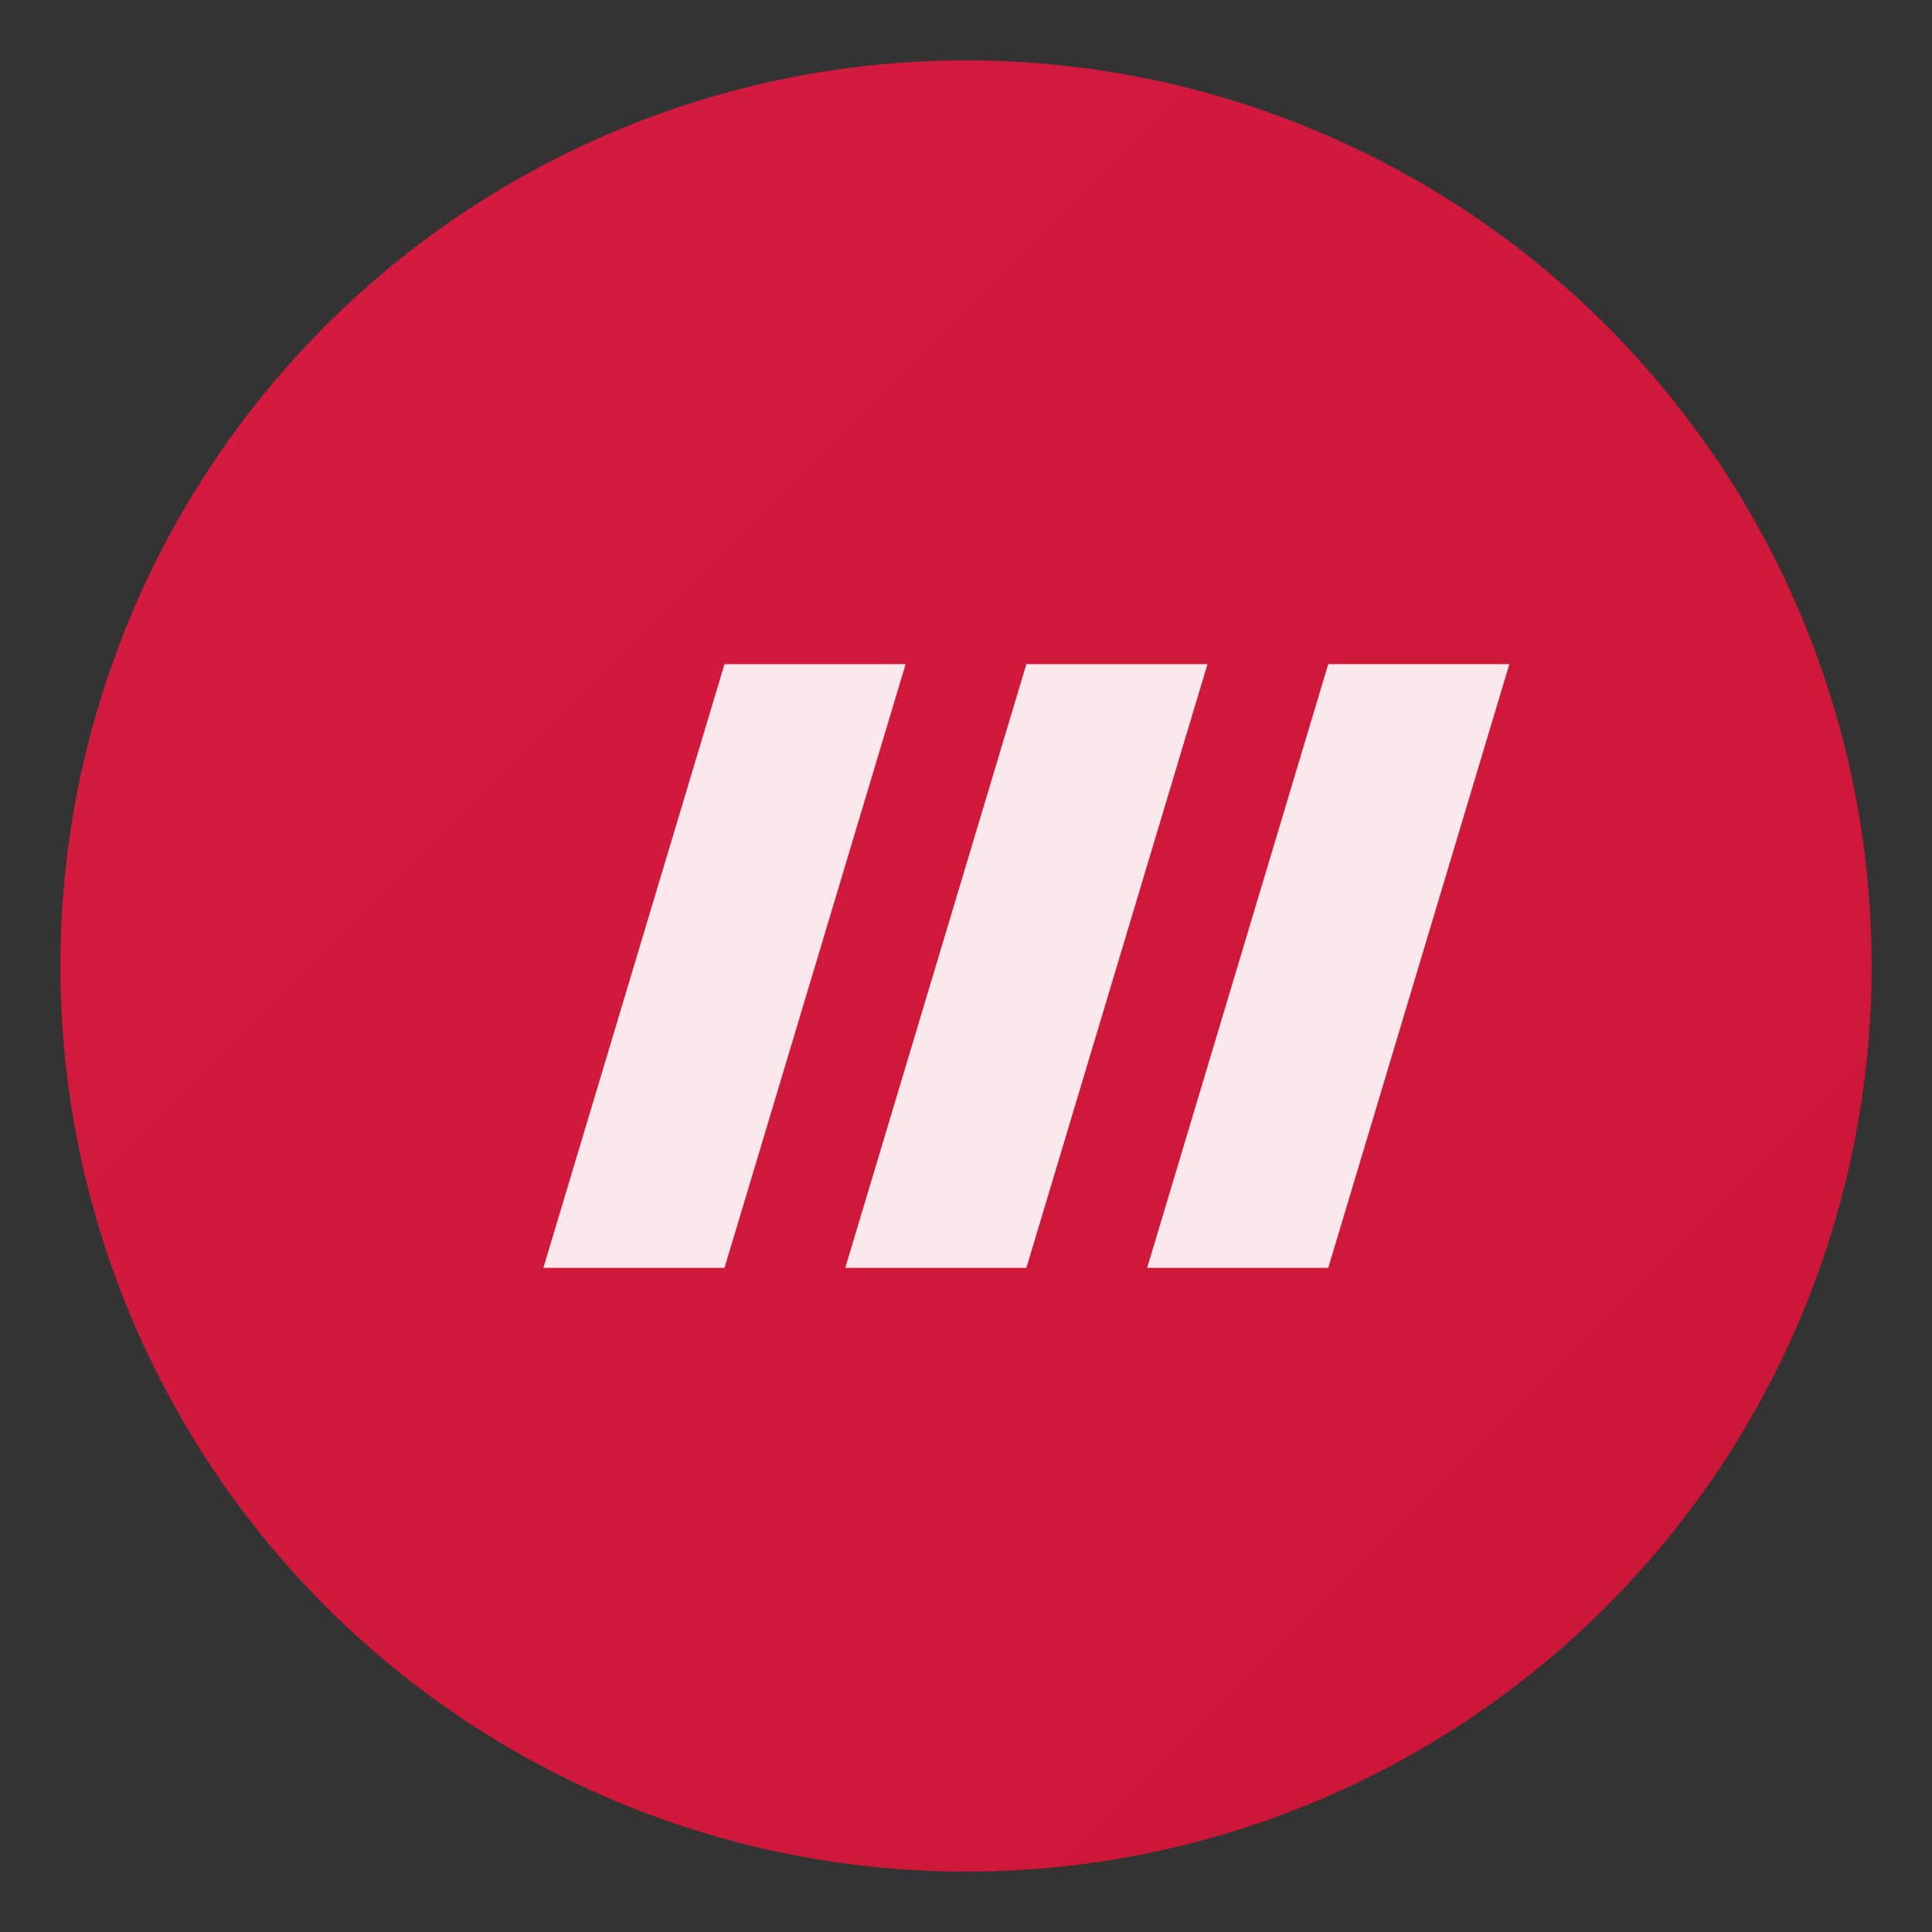 
<svg xmlns="http://www.w3.org/2000/svg" viewBox="0 0 64 64">
  <rect x="0" y="0" width="64" height="64" fill="#333333" stroke="none"/>
  <defs>
    <linearGradient id="g" x1="0" y1="0" x2="1" y2="1">
      <stop offset="0" stop-color="#d51b41"/>
      <stop offset="1" stop-color="#cc1636"/>
    </linearGradient>
  </defs>
  <circle cx="32" cy="32" r="30" fill="url(#g)"/>
  <path d="M18 42l6-20h6l-6 20h-6zm10 0l6-20h6l-6 20h-6zm10 0l6-20h6l-6 20h-6z" fill="#fff" opacity=".9"/>
</svg>
